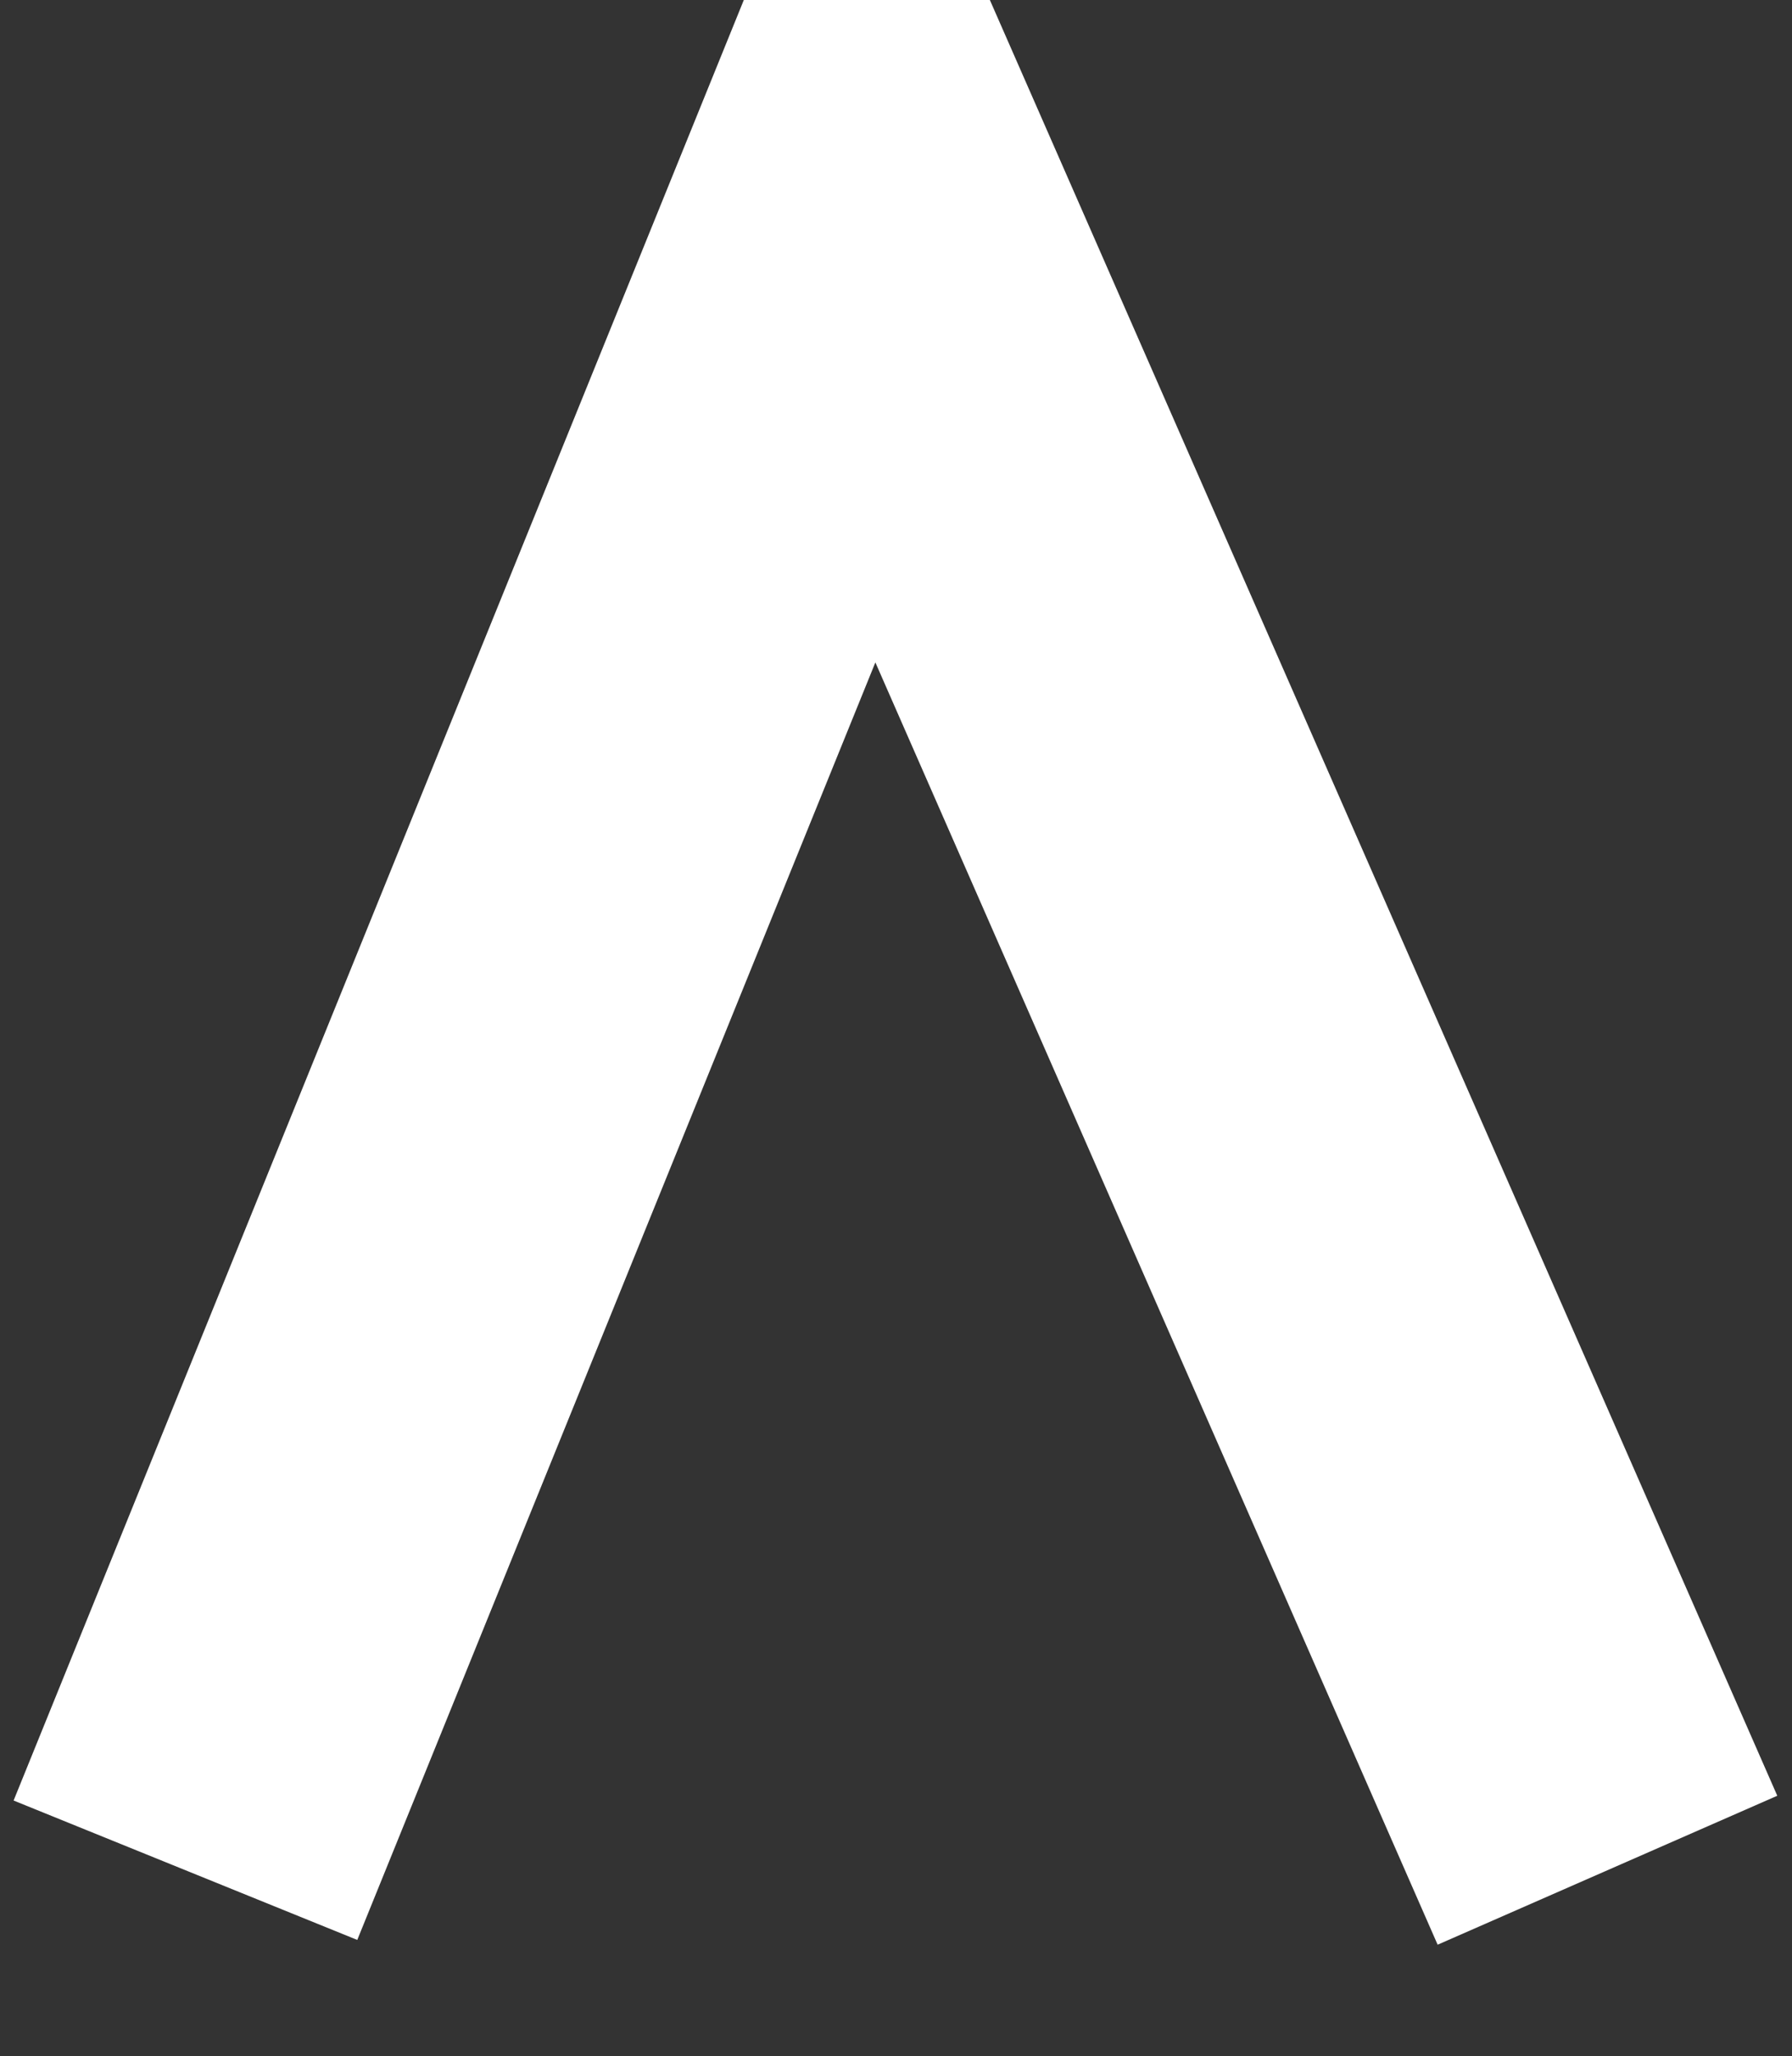 <?xml version="1.0" encoding="UTF-8"?>
<svg xmlns="http://www.w3.org/2000/svg" version="1.1" xmlns:xlink="http://www.w3.org/1999/xlink" xmlns:svgjs="http://svgjs.dev/svgjs" width="6.04" height="6.93" viewBox="-0.625 -0.625 6.04 6.93"><rect x="-0.625" y="-0.625" width="6.04" height="6.93" fill="#333333" stroke="none"/><g><g transform="matrix(1, 0, 0, 1, 0, 0)"><path d="M0,5.678l2.303,-5.678l2.49,5.678" transform="matrix(1,0,0,1,0,0)" fill-rule="nonzero" fill-opacity="0" stroke-miterlimit="28.96" stroke-linejoin="ROUND" stroke-linecap="ROUND" stroke-width="1.25" stroke="#ffffff"></path></g></g></svg>